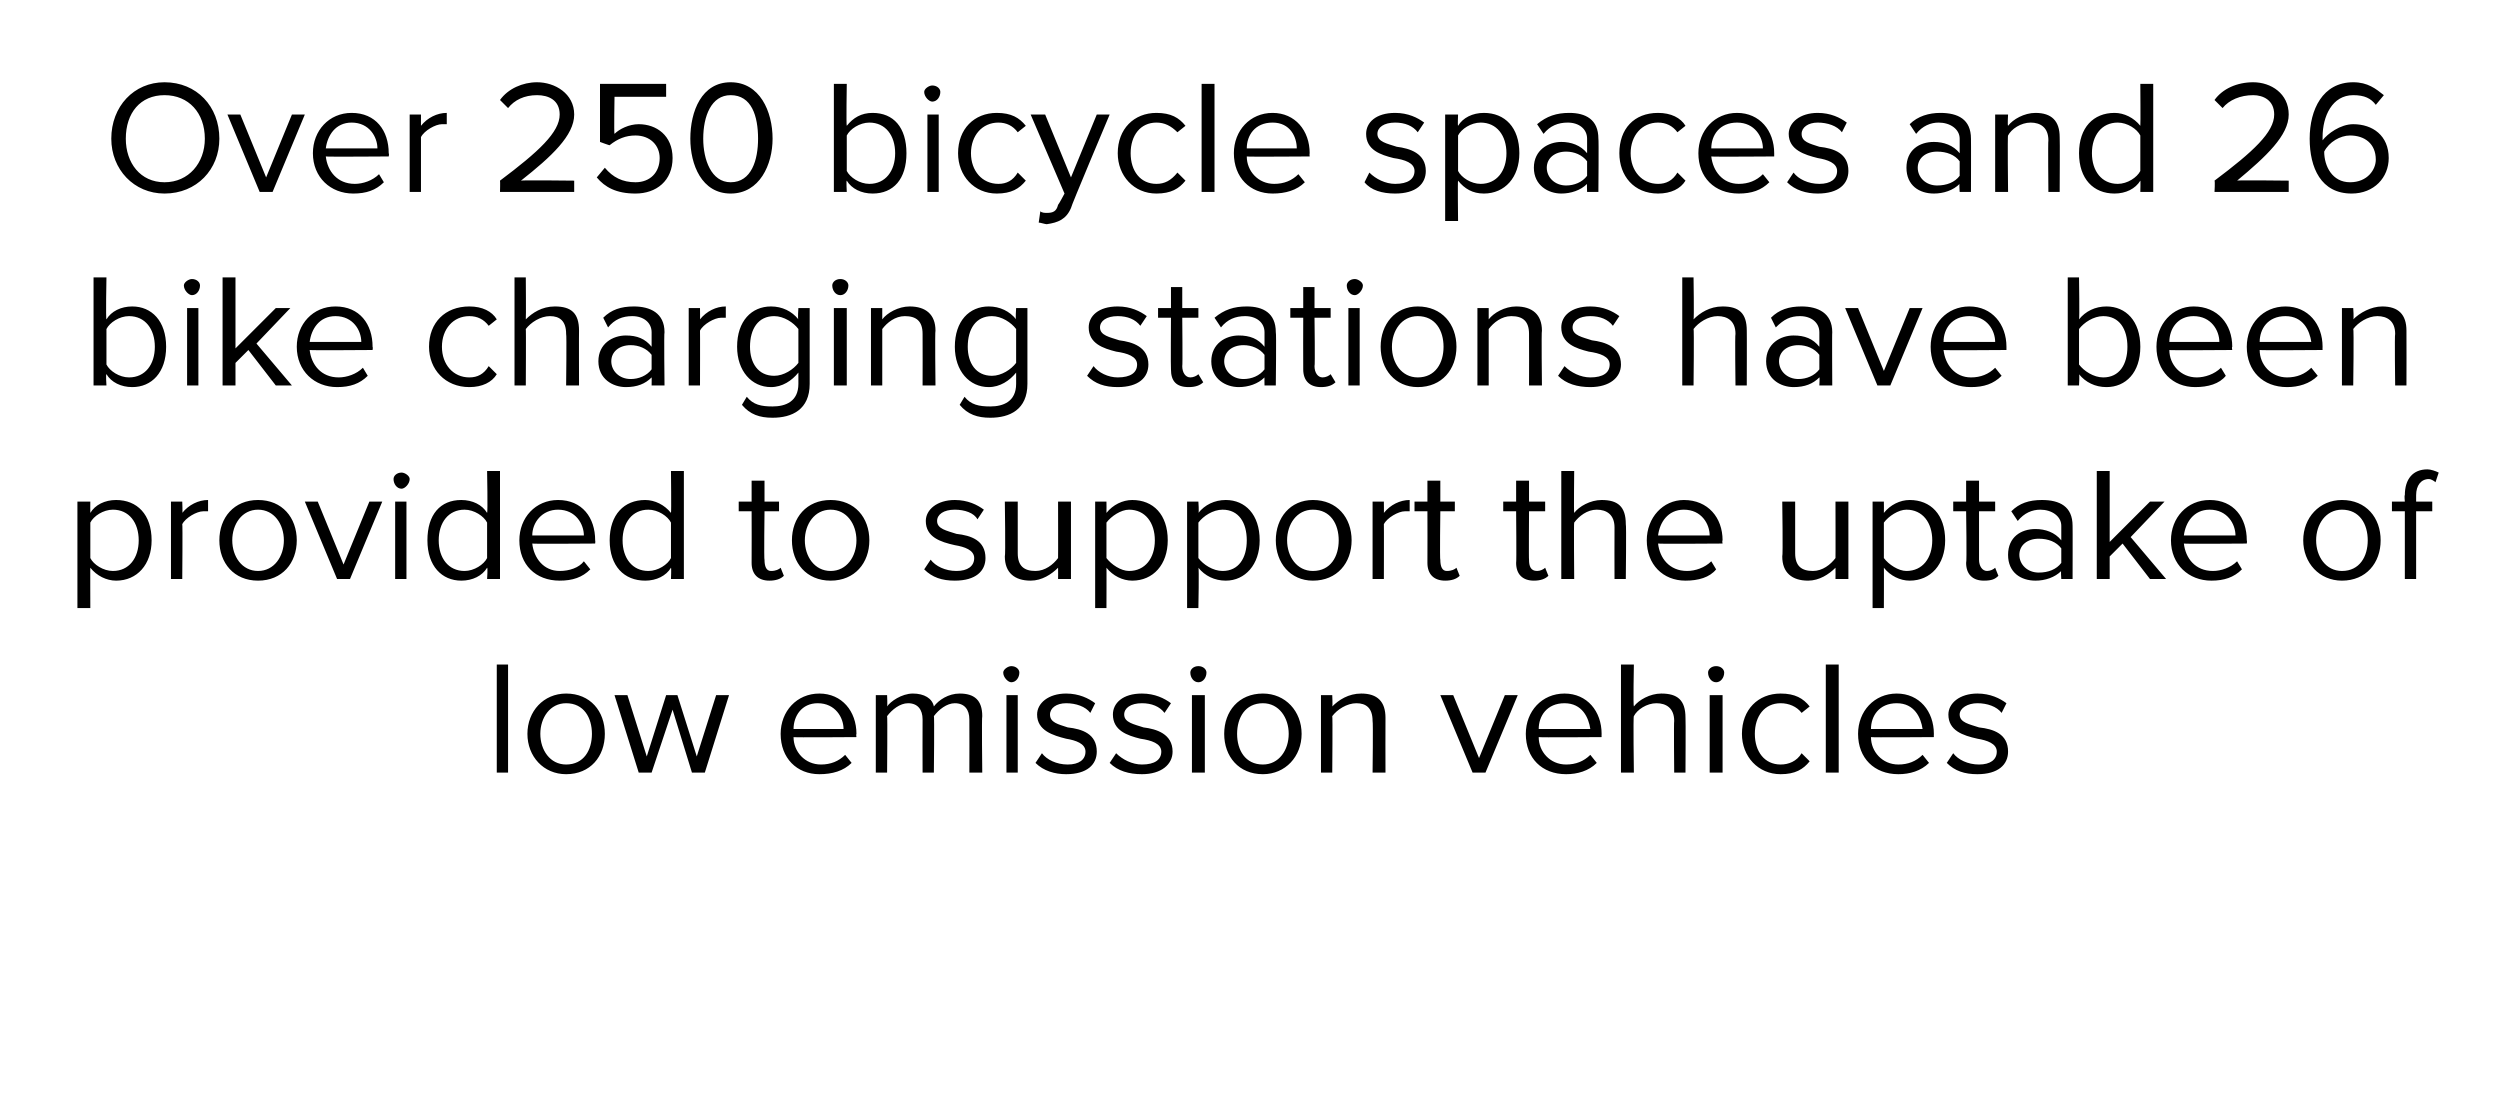 <?xml version="1.0" standalone="no"?><!DOCTYPE svg PUBLIC "-//W3C//DTD SVG 1.1//EN" "http://www.w3.org/Graphics/SVG/1.1/DTD/svg11.dtd"><svg xmlns="http://www.w3.org/2000/svg" version="1.1" width="155px" height="68.1px" viewBox="0 -4 155 68.1" style="top:-4px">  <desc>Over 250 bicycle spaces and 26 bike charging stations have been provided to support the uptake of low emission vehicles</desc>  <defs/>  <g id="Polygon13308">    <path d="M 30.8 37.2 L 31.5 37.2 L 31.5 43.9 L 30.8 43.9 L 30.8 37.2 Z M 32.7 41.5 C 32.7 40.1 33.7 39 35.1 39 C 36.6 39 37.5 40.1 37.5 41.5 C 37.5 42.9 36.6 44 35.1 44 C 33.7 44 32.7 42.9 32.7 41.5 Z M 36.7 41.5 C 36.7 40.5 36.2 39.6 35.1 39.6 C 34.1 39.6 33.5 40.5 33.5 41.5 C 33.5 42.5 34.1 43.4 35.1 43.4 C 36.2 43.4 36.7 42.5 36.7 41.5 Z M 41.7 40 L 40.4 43.9 L 39.6 43.9 L 38.1 39.1 L 38.9 39.1 L 40.1 42.9 L 41.3 39.1 L 42 39.1 L 43.2 42.9 L 44.4 39.1 L 45.2 39.1 L 43.7 43.9 L 42.9 43.9 L 41.7 40 Z M 50.8 39 C 52.2 39 53.1 40.1 53.1 41.5 C 53.07 41.54 53.1 41.7 53.1 41.7 C 53.1 41.7 49.16 41.73 49.2 41.7 C 49.2 42.6 49.9 43.4 50.9 43.4 C 51.5 43.4 52 43.2 52.4 42.8 C 52.4 42.8 52.8 43.3 52.8 43.3 C 52.3 43.8 51.6 44 50.8 44 C 49.4 44 48.4 43 48.4 41.5 C 48.4 40.1 49.4 39 50.8 39 Z M 49.2 41.2 C 49.2 41.2 52.3 41.2 52.3 41.2 C 52.3 40.5 51.8 39.6 50.7 39.6 C 49.7 39.6 49.2 40.4 49.2 41.2 Z M 60.1 40.6 C 60.1 40 59.8 39.6 59.2 39.6 C 58.7 39.6 58.2 40 57.9 40.4 C 57.94 40.36 57.9 43.9 57.9 43.9 L 57.2 43.9 C 57.2 43.9 57.19 40.62 57.2 40.6 C 57.2 40 56.9 39.6 56.3 39.6 C 55.8 39.6 55.3 40 55 40.4 C 55.03 40.37 55 43.9 55 43.9 L 54.3 43.9 L 54.3 39.1 L 55 39.1 C 55 39.1 55.03 39.77 55 39.8 C 55.2 39.5 55.9 39 56.6 39 C 57.3 39 57.8 39.3 57.9 39.8 C 58.2 39.4 58.8 39 59.5 39 C 60.4 39 60.9 39.4 60.9 40.4 C 60.86 40.41 60.9 43.9 60.9 43.9 L 60.1 43.9 C 60.1 43.9 60.11 40.62 60.1 40.6 Z M 62.2 37.7 C 62.2 37.5 62.5 37.3 62.7 37.3 C 63 37.3 63.2 37.5 63.2 37.7 C 63.2 38 63 38.3 62.7 38.3 C 62.5 38.3 62.2 38 62.2 37.7 Z M 62.4 39.1 L 63.1 39.1 L 63.1 43.9 L 62.4 43.9 L 62.4 39.1 Z M 64.6 42.7 C 64.9 43.1 65.5 43.4 66.2 43.4 C 66.9 43.4 67.3 43.1 67.3 42.6 C 67.3 42.1 66.7 41.9 66.1 41.8 C 65.3 41.6 64.3 41.3 64.3 40.3 C 64.3 39.6 65 39 66.1 39 C 66.9 39 67.5 39.3 67.9 39.6 C 67.9 39.6 67.6 40.2 67.6 40.2 C 67.3 39.8 66.7 39.6 66.1 39.6 C 65.5 39.6 65.1 39.9 65.1 40.3 C 65.1 40.8 65.6 40.9 66.2 41.1 C 67.1 41.2 68 41.5 68 42.6 C 68 43.4 67.4 44 66.1 44 C 65.4 44 64.7 43.8 64.2 43.3 C 64.2 43.3 64.6 42.7 64.6 42.7 Z M 69.2 42.7 C 69.6 43.1 70.2 43.4 70.8 43.4 C 71.6 43.4 72 43.1 72 42.6 C 72 42.1 71.4 41.9 70.7 41.8 C 69.9 41.6 69 41.3 69 40.3 C 69 39.6 69.6 39 70.8 39 C 71.6 39 72.2 39.3 72.6 39.6 C 72.6 39.6 72.2 40.2 72.2 40.2 C 71.9 39.8 71.4 39.6 70.8 39.6 C 70.1 39.6 69.7 39.9 69.7 40.3 C 69.7 40.8 70.3 40.9 70.9 41.1 C 71.7 41.2 72.7 41.5 72.7 42.6 C 72.7 43.4 72 44 70.8 44 C 70 44 69.3 43.8 68.8 43.3 C 68.8 43.3 69.2 42.7 69.2 42.7 Z M 73.8 37.7 C 73.8 37.5 74 37.3 74.3 37.3 C 74.6 37.3 74.8 37.5 74.8 37.7 C 74.8 38 74.6 38.3 74.3 38.3 C 74 38.3 73.8 38 73.8 37.7 Z M 73.9 39.1 L 74.7 39.1 L 74.7 43.9 L 73.9 43.9 L 73.9 39.1 Z M 75.9 41.5 C 75.9 40.1 76.8 39 78.3 39 C 79.7 39 80.7 40.1 80.7 41.5 C 80.7 42.9 79.7 44 78.3 44 C 76.8 44 75.9 42.9 75.9 41.5 Z M 79.9 41.5 C 79.9 40.5 79.3 39.6 78.3 39.6 C 77.2 39.6 76.7 40.5 76.7 41.5 C 76.7 42.5 77.2 43.4 78.3 43.4 C 79.3 43.4 79.9 42.5 79.9 41.5 Z M 85.1 40.7 C 85.1 39.9 84.7 39.6 84.1 39.6 C 83.5 39.6 82.9 40 82.6 40.4 C 82.63 40.37 82.6 43.9 82.6 43.9 L 81.9 43.9 L 81.9 39.1 L 82.6 39.1 C 82.6 39.1 82.63 39.77 82.6 39.8 C 83 39.4 83.6 39 84.4 39 C 85.4 39 85.9 39.5 85.9 40.5 C 85.89 40.51 85.9 43.9 85.9 43.9 L 85.1 43.9 C 85.1 43.9 85.14 40.74 85.1 40.7 Z M 89.3 39.1 L 90.1 39.1 L 91.7 43 L 93.3 39.1 L 94.1 39.1 L 92.1 43.9 L 91.3 43.9 L 89.3 39.1 Z M 97 39 C 98.4 39 99.3 40.1 99.3 41.5 C 99.29 41.54 99.3 41.7 99.3 41.7 C 99.3 41.7 95.38 41.73 95.4 41.7 C 95.4 42.6 96.1 43.4 97.1 43.4 C 97.7 43.4 98.2 43.2 98.6 42.8 C 98.6 42.8 99 43.3 99 43.3 C 98.5 43.8 97.8 44 97.1 44 C 95.6 44 94.6 43 94.6 41.5 C 94.6 40.1 95.6 39 97 39 Z M 95.4 41.2 C 95.4 41.2 98.6 41.2 98.6 41.2 C 98.5 40.5 98.1 39.6 97 39.6 C 95.9 39.6 95.4 40.4 95.4 41.2 Z M 103.8 40.7 C 103.8 39.9 103.3 39.6 102.7 39.6 C 102.1 39.6 101.5 40 101.3 40.4 C 101.25 40.37 101.3 43.9 101.3 43.9 L 100.5 43.9 L 100.5 37.2 L 101.3 37.2 C 101.3 37.2 101.25 39.77 101.3 39.8 C 101.6 39.4 102.3 39 103 39 C 104 39 104.5 39.4 104.5 40.5 C 104.52 40.49 104.5 43.9 104.5 43.9 L 103.8 43.9 C 103.8 43.9 103.77 40.72 103.8 40.7 Z M 105.9 37.7 C 105.9 37.5 106.1 37.3 106.4 37.3 C 106.7 37.3 106.9 37.5 106.9 37.7 C 106.9 38 106.7 38.3 106.4 38.3 C 106.1 38.3 105.9 38 105.9 37.7 Z M 106 39.1 L 106.8 39.1 L 106.8 43.9 L 106 43.9 L 106 39.1 Z M 110.4 39 C 111.3 39 111.8 39.3 112.2 39.8 C 112.2 39.8 111.7 40.2 111.7 40.2 C 111.4 39.8 110.9 39.6 110.4 39.6 C 109.4 39.6 108.8 40.4 108.8 41.5 C 108.8 42.6 109.4 43.4 110.4 43.4 C 110.9 43.4 111.4 43.2 111.7 42.7 C 111.7 42.7 112.2 43.2 112.2 43.2 C 111.8 43.7 111.3 44 110.4 44 C 109 44 108 42.9 108 41.5 C 108 40 109 39 110.4 39 Z M 113.2 37.2 L 114 37.2 L 114 43.9 L 113.2 43.9 L 113.2 37.2 Z M 117.6 39 C 119 39 119.9 40.1 119.9 41.5 C 119.89 41.54 119.9 41.7 119.9 41.7 C 119.9 41.7 115.98 41.73 116 41.7 C 116 42.6 116.7 43.4 117.7 43.4 C 118.3 43.4 118.8 43.2 119.2 42.8 C 119.2 42.8 119.6 43.3 119.6 43.3 C 119.1 43.8 118.4 44 117.7 44 C 116.2 44 115.2 43 115.2 41.5 C 115.2 40.1 116.2 39 117.6 39 Z M 116 41.2 C 116 41.2 119.2 41.2 119.2 41.2 C 119.1 40.5 118.7 39.6 117.6 39.6 C 116.5 39.6 116 40.4 116 41.2 Z M 121.1 42.7 C 121.4 43.1 122 43.4 122.7 43.4 C 123.4 43.4 123.8 43.1 123.8 42.6 C 123.8 42.1 123.2 41.9 122.6 41.8 C 121.7 41.6 120.8 41.3 120.8 40.3 C 120.8 39.6 121.5 39 122.6 39 C 123.4 39 124 39.3 124.4 39.6 C 124.4 39.6 124.1 40.2 124.1 40.2 C 123.8 39.8 123.2 39.6 122.6 39.6 C 122 39.6 121.5 39.9 121.5 40.3 C 121.5 40.8 122.1 40.9 122.7 41.1 C 123.6 41.2 124.5 41.5 124.5 42.6 C 124.5 43.4 123.9 44 122.6 44 C 121.8 44 121.2 43.8 120.7 43.3 C 120.7 43.3 121.1 42.7 121.1 42.7 Z " stroke="none" fill="#000"/>  </g>  <g id="Polygon13307">    <path d="M 4.8 33.7 L 4.8 27.1 L 5.6 27.1 C 5.6 27.1 5.59 27.79 5.6 27.8 C 5.9 27.3 6.5 27 7.2 27 C 8.5 27 9.4 27.9 9.4 29.5 C 9.4 31 8.5 32 7.2 32 C 6.6 32 6 31.7 5.6 31.2 C 5.59 31.17 5.6 33.7 5.6 33.7 L 4.8 33.7 Z M 7 27.6 C 6.4 27.6 5.8 28 5.6 28.4 C 5.6 28.4 5.6 30.6 5.6 30.6 C 5.8 31 6.4 31.4 7 31.4 C 8 31.4 8.6 30.6 8.6 29.5 C 8.6 28.4 8 27.6 7 27.6 Z M 10.6 27.1 L 11.3 27.1 C 11.3 27.1 11.33 27.85 11.3 27.8 C 11.7 27.3 12.3 27 12.9 27 C 12.9 27 12.9 27.7 12.9 27.7 C 12.8 27.7 12.8 27.7 12.6 27.7 C 12.2 27.7 11.5 28.1 11.3 28.5 C 11.33 28.48 11.3 31.9 11.3 31.9 L 10.6 31.9 L 10.6 27.1 Z M 13.6 29.5 C 13.6 28.1 14.5 27 16 27 C 17.5 27 18.4 28.1 18.4 29.5 C 18.4 30.9 17.5 32 16 32 C 14.5 32 13.6 30.9 13.6 29.5 Z M 17.6 29.5 C 17.6 28.5 17 27.6 16 27.6 C 15 27.6 14.4 28.5 14.4 29.5 C 14.4 30.5 15 31.4 16 31.4 C 17 31.4 17.6 30.5 17.6 29.5 Z M 18.9 27.1 L 19.7 27.1 L 21.3 31 L 22.9 27.1 L 23.7 27.1 L 21.7 31.9 L 20.9 31.9 L 18.9 27.1 Z M 24.4 25.7 C 24.4 25.5 24.6 25.3 24.9 25.3 C 25.1 25.3 25.4 25.5 25.4 25.7 C 25.4 26 25.1 26.3 24.9 26.3 C 24.6 26.3 24.4 26 24.4 25.7 Z M 24.5 27.1 L 25.2 27.1 L 25.2 31.9 L 24.5 31.9 L 24.5 27.1 Z M 30.2 31.2 C 29.9 31.7 29.3 32 28.6 32 C 27.4 32 26.5 31.1 26.5 29.5 C 26.5 27.9 27.3 27 28.6 27 C 29.3 27 29.9 27.3 30.2 27.8 C 30.25 27.8 30.2 25.2 30.2 25.2 L 31 25.2 L 31 31.9 L 30.2 31.9 C 30.2 31.9 30.25 31.18 30.2 31.2 Z M 30.2 28.4 C 30 28 29.4 27.6 28.8 27.6 C 27.8 27.6 27.2 28.4 27.2 29.5 C 27.2 30.6 27.8 31.4 28.8 31.4 C 29.4 31.4 30 31 30.2 30.6 C 30.2 30.6 30.2 28.4 30.2 28.4 Z M 34.6 27 C 36.1 27 36.9 28.1 36.9 29.5 C 36.92 29.54 36.9 29.7 36.9 29.7 C 36.9 29.7 33.01 29.73 33 29.7 C 33.1 30.6 33.7 31.4 34.7 31.4 C 35.3 31.4 35.9 31.2 36.2 30.8 C 36.2 30.8 36.6 31.3 36.6 31.3 C 36.1 31.8 35.5 32 34.7 32 C 33.2 32 32.2 31 32.2 29.5 C 32.2 28.1 33.2 27 34.6 27 Z M 33 29.2 C 33 29.2 36.2 29.2 36.2 29.2 C 36.2 28.5 35.7 27.6 34.6 27.6 C 33.6 27.6 33 28.4 33 29.2 Z M 41.6 31.2 C 41.3 31.7 40.7 32 40 32 C 38.7 32 37.8 31.1 37.8 29.5 C 37.8 27.9 38.7 27 40 27 C 40.6 27 41.2 27.3 41.6 27.8 C 41.63 27.8 41.6 25.2 41.6 25.2 L 42.4 25.2 L 42.4 31.9 L 41.6 31.9 C 41.6 31.9 41.63 31.18 41.6 31.2 Z M 41.6 28.4 C 41.4 28 40.8 27.6 40.2 27.6 C 39.2 27.6 38.6 28.4 38.6 29.5 C 38.6 30.6 39.2 31.4 40.2 31.4 C 40.8 31.4 41.4 31 41.6 30.6 C 41.6 30.6 41.6 28.4 41.6 28.4 Z M 46.6 30.9 C 46.61 30.89 46.6 27.7 46.6 27.7 L 45.8 27.7 L 45.8 27.1 L 46.6 27.1 L 46.6 25.8 L 47.4 25.8 L 47.4 27.1 L 48.3 27.1 L 48.3 27.7 L 47.4 27.7 C 47.4 27.7 47.36 30.73 47.4 30.7 C 47.4 31.1 47.5 31.4 47.8 31.4 C 48.1 31.4 48.3 31.3 48.4 31.2 C 48.4 31.2 48.6 31.7 48.6 31.7 C 48.4 31.9 48.1 32 47.7 32 C 47 32 46.6 31.6 46.6 30.9 Z M 49.1 29.5 C 49.1 28.1 50 27 51.5 27 C 53 27 53.9 28.1 53.9 29.5 C 53.9 30.9 53 32 51.5 32 C 50 32 49.1 30.9 49.1 29.5 Z M 53.1 29.5 C 53.1 28.5 52.5 27.6 51.5 27.6 C 50.5 27.6 49.9 28.5 49.9 29.5 C 49.9 30.5 50.5 31.4 51.5 31.4 C 52.5 31.4 53.1 30.5 53.1 29.5 Z M 57.7 30.7 C 58 31.1 58.6 31.4 59.3 31.4 C 60 31.4 60.4 31.1 60.4 30.6 C 60.4 30.1 59.8 29.9 59.2 29.8 C 58.3 29.6 57.4 29.3 57.4 28.3 C 57.4 27.6 58.1 27 59.2 27 C 60 27 60.6 27.3 61 27.6 C 61 27.6 60.6 28.2 60.6 28.2 C 60.4 27.8 59.8 27.6 59.2 27.6 C 58.5 27.6 58.1 27.9 58.1 28.3 C 58.1 28.8 58.7 28.9 59.3 29.1 C 60.2 29.2 61.1 29.5 61.1 30.6 C 61.1 31.4 60.5 32 59.2 32 C 58.4 32 57.8 31.8 57.3 31.3 C 57.3 31.3 57.7 30.7 57.7 30.7 Z M 65.6 31.2 C 65.2 31.6 64.6 32 63.9 32 C 62.9 32 62.3 31.5 62.3 30.5 C 62.35 30.48 62.3 27.1 62.3 27.1 L 63.1 27.1 C 63.1 27.1 63.1 30.25 63.1 30.3 C 63.1 31.1 63.5 31.4 64.2 31.4 C 64.8 31.4 65.3 31 65.6 30.6 C 65.61 30.62 65.6 27.1 65.6 27.1 L 66.4 27.1 L 66.4 31.9 L 65.6 31.9 C 65.6 31.9 65.61 31.22 65.6 31.2 Z M 67.9 33.7 L 67.9 27.1 L 68.6 27.1 C 68.6 27.1 68.61 27.79 68.6 27.8 C 69 27.3 69.6 27 70.2 27 C 71.5 27 72.4 27.9 72.4 29.5 C 72.4 31 71.5 32 70.2 32 C 69.6 32 69 31.7 68.6 31.2 C 68.61 31.17 68.6 33.7 68.6 33.7 L 67.9 33.7 Z M 70 27.6 C 69.5 27.6 68.9 28 68.6 28.4 C 68.6 28.4 68.6 30.6 68.6 30.6 C 68.9 31 69.5 31.4 70 31.4 C 71 31.4 71.6 30.6 71.6 29.5 C 71.6 28.4 71 27.6 70 27.6 Z M 73.6 33.7 L 73.6 27.1 L 74.3 27.1 C 74.3 27.1 74.35 27.79 74.3 27.8 C 74.7 27.3 75.3 27 76 27 C 77.2 27 78.1 27.9 78.1 29.5 C 78.1 31 77.2 32 76 32 C 75.3 32 74.7 31.7 74.3 31.2 C 74.35 31.17 74.3 33.7 74.3 33.7 L 73.6 33.7 Z M 75.8 27.6 C 75.2 27.6 74.6 28 74.3 28.4 C 74.3 28.4 74.3 30.6 74.3 30.6 C 74.6 31 75.2 31.4 75.8 31.4 C 76.8 31.4 77.3 30.6 77.3 29.5 C 77.3 28.4 76.8 27.6 75.8 27.6 Z M 79.1 29.5 C 79.1 28.1 80 27 81.4 27 C 82.9 27 83.8 28.1 83.8 29.5 C 83.8 30.9 82.9 32 81.4 32 C 80 32 79.1 30.9 79.1 29.5 Z M 83 29.5 C 83 28.5 82.5 27.6 81.4 27.6 C 80.4 27.6 79.8 28.5 79.8 29.5 C 79.8 30.5 80.4 31.4 81.4 31.4 C 82.5 31.4 83 30.5 83 29.5 Z M 85.1 27.1 L 85.8 27.1 C 85.8 27.1 85.81 27.85 85.8 27.8 C 86.2 27.3 86.8 27 87.4 27 C 87.4 27 87.4 27.7 87.4 27.7 C 87.3 27.7 87.2 27.7 87.1 27.7 C 86.7 27.7 86 28.1 85.8 28.5 C 85.81 28.48 85.8 31.9 85.8 31.9 L 85.1 31.9 L 85.1 27.1 Z M 88.5 30.9 C 88.51 30.89 88.5 27.7 88.5 27.7 L 87.7 27.7 L 87.7 27.1 L 88.5 27.1 L 88.5 25.8 L 89.3 25.8 L 89.3 27.1 L 90.2 27.1 L 90.2 27.7 L 89.3 27.7 C 89.3 27.7 89.26 30.73 89.3 30.7 C 89.3 31.1 89.4 31.4 89.7 31.4 C 90 31.4 90.2 31.3 90.3 31.2 C 90.3 31.2 90.5 31.7 90.5 31.7 C 90.3 31.9 90 32 89.6 32 C 88.9 32 88.5 31.6 88.5 30.9 Z M 94 30.9 C 94.03 30.89 94 27.7 94 27.7 L 93.2 27.7 L 93.2 27.1 L 94 27.1 L 94 25.8 L 94.8 25.8 L 94.8 27.1 L 95.8 27.1 L 95.8 27.7 L 94.8 27.7 C 94.8 27.7 94.78 30.73 94.8 30.7 C 94.8 31.1 94.9 31.4 95.3 31.4 C 95.5 31.4 95.7 31.3 95.8 31.2 C 95.8 31.2 96 31.7 96 31.7 C 95.8 31.9 95.5 32 95.1 32 C 94.4 32 94 31.6 94 30.9 Z M 100.1 28.7 C 100.1 27.9 99.6 27.6 99 27.6 C 98.4 27.6 97.9 28 97.6 28.4 C 97.57 28.37 97.6 31.9 97.6 31.9 L 96.8 31.9 L 96.8 25.2 L 97.6 25.2 C 97.6 25.2 97.57 27.77 97.6 27.8 C 97.9 27.4 98.6 27 99.3 27 C 100.3 27 100.8 27.4 100.8 28.5 C 100.84 28.49 100.8 31.9 100.8 31.9 L 100.1 31.9 C 100.1 31.9 100.09 28.72 100.1 28.7 Z M 104.4 27 C 105.9 27 106.8 28.1 106.8 29.5 C 106.76 29.54 106.8 29.7 106.8 29.7 C 106.8 29.7 102.85 29.73 102.8 29.7 C 102.9 30.6 103.5 31.4 104.6 31.4 C 105.1 31.4 105.7 31.2 106.1 30.8 C 106.1 30.8 106.4 31.3 106.4 31.3 C 106 31.8 105.3 32 104.5 32 C 103.1 32 102.1 31 102.1 29.5 C 102.1 28.1 103.1 27 104.4 27 Z M 102.8 29.2 C 102.8 29.2 106 29.2 106 29.2 C 106 28.5 105.5 27.6 104.4 27.6 C 103.4 27.6 102.9 28.4 102.8 29.2 Z M 113.8 31.2 C 113.4 31.6 112.8 32 112.1 32 C 111.1 32 110.5 31.5 110.5 30.5 C 110.55 30.48 110.5 27.1 110.5 27.1 L 111.3 27.1 C 111.3 27.1 111.3 30.25 111.3 30.3 C 111.3 31.1 111.7 31.4 112.4 31.4 C 113 31.4 113.5 31 113.8 30.6 C 113.81 30.62 113.8 27.1 113.8 27.1 L 114.6 27.1 L 114.6 31.9 L 113.8 31.9 C 113.8 31.9 113.81 31.22 113.8 31.2 Z M 116.1 33.7 L 116.1 27.1 L 116.8 27.1 C 116.8 27.1 116.81 27.79 116.8 27.8 C 117.2 27.3 117.8 27 118.4 27 C 119.7 27 120.6 27.9 120.6 29.5 C 120.6 31 119.7 32 118.4 32 C 117.8 32 117.2 31.7 116.8 31.2 C 116.81 31.17 116.8 33.7 116.8 33.7 L 116.1 33.7 Z M 118.2 27.6 C 117.7 27.6 117.1 28 116.8 28.4 C 116.8 28.4 116.8 30.6 116.8 30.6 C 117.1 31 117.7 31.4 118.2 31.4 C 119.2 31.4 119.8 30.6 119.8 29.5 C 119.8 28.4 119.2 27.6 118.2 27.6 Z M 121.9 30.9 C 121.95 30.89 121.9 27.7 121.9 27.7 L 121.1 27.7 L 121.1 27.1 L 121.9 27.1 L 121.9 25.8 L 122.7 25.8 L 122.7 27.1 L 123.7 27.1 L 123.7 27.7 L 122.7 27.7 C 122.7 27.7 122.7 30.73 122.7 30.7 C 122.7 31.1 122.9 31.4 123.2 31.4 C 123.4 31.4 123.6 31.3 123.7 31.2 C 123.7 31.2 123.9 31.7 123.9 31.7 C 123.7 31.9 123.5 32 123 32 C 122.3 32 121.9 31.6 121.9 30.9 Z M 127.8 31.4 C 127.4 31.8 126.8 32 126.2 32 C 125.3 32 124.5 31.5 124.5 30.4 C 124.5 29.3 125.3 28.8 126.2 28.8 C 126.8 28.8 127.4 29 127.8 29.5 C 127.8 29.5 127.8 28.6 127.8 28.6 C 127.8 28 127.2 27.6 126.5 27.6 C 126 27.6 125.5 27.8 125.1 28.3 C 125.1 28.3 124.7 27.7 124.7 27.7 C 125.2 27.2 125.8 27 126.6 27 C 127.7 27 128.5 27.4 128.5 28.6 C 128.51 28.58 128.5 31.9 128.5 31.9 L 127.8 31.9 C 127.8 31.9 127.76 31.35 127.8 31.4 Z M 127.8 30 C 127.5 29.6 127 29.4 126.4 29.4 C 125.7 29.4 125.2 29.8 125.2 30.4 C 125.2 31 125.7 31.5 126.4 31.5 C 127 31.5 127.5 31.3 127.8 30.9 C 127.8 30.9 127.8 30 127.8 30 Z M 131.6 29.7 L 130.8 30.5 L 130.8 31.9 L 130 31.9 L 130 25.2 L 130.8 25.2 L 130.8 29.6 L 133.3 27.1 L 134.2 27.1 L 132.1 29.3 L 134.3 31.9 L 133.3 31.9 L 131.6 29.7 Z M 137 27 C 138.5 27 139.3 28.1 139.3 29.5 C 139.33 29.54 139.3 29.7 139.3 29.7 C 139.3 29.7 135.42 29.73 135.4 29.7 C 135.5 30.6 136.1 31.4 137.2 31.4 C 137.7 31.4 138.3 31.2 138.7 30.8 C 138.7 30.8 139 31.3 139 31.3 C 138.5 31.8 137.9 32 137.1 32 C 135.7 32 134.6 31 134.6 29.5 C 134.6 28.1 135.6 27 137 27 Z M 135.4 29.2 C 135.4 29.2 138.6 29.2 138.6 29.2 C 138.6 28.5 138.1 27.6 137 27.6 C 136 27.6 135.5 28.4 135.4 29.2 Z M 142.8 29.5 C 142.8 28.1 143.8 27 145.2 27 C 146.7 27 147.6 28.1 147.6 29.5 C 147.6 30.9 146.7 32 145.2 32 C 143.8 32 142.8 30.9 142.8 29.5 Z M 146.8 29.5 C 146.8 28.5 146.3 27.6 145.2 27.6 C 144.2 27.6 143.6 28.5 143.6 29.5 C 143.6 30.5 144.2 31.4 145.2 31.4 C 146.3 31.4 146.8 30.5 146.8 29.5 Z M 149.1 27.7 L 148.3 27.7 L 148.3 27.1 L 149.1 27.1 C 149.1 27.1 149.06 26.7 149.1 26.7 C 149.1 25.7 149.6 25.1 150.5 25.1 C 150.7 25.1 151 25.2 151.2 25.3 C 151.2 25.3 151 25.9 151 25.9 C 150.9 25.8 150.7 25.7 150.6 25.7 C 150.1 25.7 149.8 26.1 149.8 26.7 C 149.8 26.7 149.8 27.1 149.8 27.1 L 150.8 27.1 L 150.8 27.7 L 149.8 27.7 L 149.8 31.9 L 149.1 31.9 L 149.1 27.7 Z " stroke="none" fill="#000"/>  </g>  <g id="Polygon13306">    <path d="M 5.8 13.2 L 6.6 13.2 C 6.6 13.2 6.55 15.8 6.6 15.8 C 6.9 15.3 7.5 15 8.2 15 C 9.4 15 10.3 15.9 10.3 17.5 C 10.3 19.1 9.4 20 8.2 20 C 7.5 20 6.9 19.7 6.6 19.2 C 6.55 19.18 6.6 19.9 6.6 19.9 L 5.8 19.9 L 5.8 13.2 Z M 8 19.4 C 9 19.4 9.6 18.6 9.6 17.5 C 9.6 16.4 9 15.6 8 15.6 C 7.4 15.6 6.8 16 6.6 16.4 C 6.6 16.4 6.6 18.6 6.6 18.6 C 6.8 19 7.4 19.4 8 19.4 Z M 11.4 13.7 C 11.4 13.5 11.7 13.3 11.9 13.3 C 12.2 13.3 12.4 13.5 12.4 13.7 C 12.4 14 12.2 14.3 11.9 14.3 C 11.7 14.3 11.4 14 11.4 13.7 Z M 11.6 15.1 L 12.3 15.1 L 12.3 19.9 L 11.6 19.9 L 11.6 15.1 Z M 15.4 17.7 L 14.6 18.5 L 14.6 19.9 L 13.8 19.9 L 13.8 13.2 L 14.6 13.2 L 14.6 17.6 L 17.1 15.1 L 18 15.1 L 15.9 17.3 L 18.1 19.9 L 17.1 19.9 L 15.4 17.7 Z M 20.8 15 C 22.3 15 23.1 16.1 23.1 17.5 C 23.13 17.54 23.1 17.7 23.1 17.7 C 23.1 17.7 19.22 17.73 19.2 17.7 C 19.3 18.6 19.9 19.4 21 19.4 C 21.5 19.4 22.1 19.2 22.5 18.8 C 22.5 18.8 22.8 19.3 22.8 19.3 C 22.3 19.8 21.7 20 20.9 20 C 19.5 20 18.4 19 18.4 17.5 C 18.4 16.1 19.4 15 20.8 15 Z M 19.2 17.2 C 19.2 17.2 22.4 17.2 22.4 17.2 C 22.4 16.5 21.9 15.6 20.8 15.6 C 19.8 15.6 19.3 16.4 19.2 17.2 Z M 29.1 15 C 29.9 15 30.5 15.3 30.8 15.8 C 30.8 15.8 30.3 16.2 30.3 16.2 C 30 15.8 29.6 15.6 29.1 15.6 C 28.1 15.6 27.4 16.4 27.4 17.5 C 27.4 18.6 28.1 19.4 29.1 19.4 C 29.6 19.4 30 19.2 30.3 18.7 C 30.3 18.7 30.8 19.2 30.8 19.2 C 30.5 19.7 29.9 20 29.1 20 C 27.6 20 26.6 18.9 26.6 17.5 C 26.6 16 27.6 15 29.1 15 Z M 35.1 16.7 C 35.1 15.9 34.7 15.6 34.1 15.6 C 33.5 15.6 32.9 16 32.6 16.4 C 32.62 16.37 32.6 19.9 32.6 19.9 L 31.9 19.9 L 31.9 13.2 L 32.6 13.2 C 32.6 13.2 32.62 15.77 32.6 15.8 C 33 15.4 33.6 15 34.4 15 C 35.4 15 35.9 15.4 35.9 16.5 C 35.89 16.49 35.9 19.9 35.9 19.9 L 35.1 19.9 C 35.1 19.9 35.14 16.72 35.1 16.7 Z M 40.4 19.4 C 40 19.8 39.5 20 38.8 20 C 38 20 37.1 19.5 37.1 18.4 C 37.1 17.3 38 16.8 38.8 16.8 C 39.5 16.8 40 17 40.4 17.5 C 40.4 17.5 40.4 16.6 40.4 16.6 C 40.4 16 39.9 15.6 39.2 15.6 C 38.6 15.6 38.1 15.8 37.7 16.3 C 37.7 16.3 37.4 15.7 37.4 15.7 C 37.9 15.2 38.5 15 39.3 15 C 40.3 15 41.2 15.4 41.2 16.6 C 41.16 16.58 41.2 19.9 41.2 19.9 L 40.4 19.9 C 40.4 19.9 40.41 19.35 40.4 19.4 Z M 40.4 18 C 40.1 17.6 39.6 17.4 39.1 17.4 C 38.4 17.4 37.9 17.8 37.9 18.4 C 37.9 19 38.4 19.5 39.1 19.5 C 39.6 19.5 40.1 19.3 40.4 18.9 C 40.4 18.9 40.4 18 40.4 18 Z M 42.7 15.1 L 43.4 15.1 C 43.4 15.1 43.41 15.85 43.4 15.8 C 43.8 15.3 44.4 15 45 15 C 45 15 45 15.7 45 15.7 C 44.9 15.7 44.8 15.7 44.7 15.7 C 44.3 15.7 43.6 16.1 43.4 16.5 C 43.41 16.48 43.4 19.9 43.4 19.9 L 42.7 19.9 L 42.7 15.1 Z M 46.3 20.6 C 46.7 21.1 47.2 21.2 47.9 21.2 C 48.7 21.2 49.5 20.9 49.5 19.8 C 49.5 19.8 49.5 19.1 49.5 19.1 C 49.1 19.6 48.5 20 47.8 20 C 46.6 20 45.7 19 45.7 17.5 C 45.7 15.9 46.6 15 47.8 15 C 48.5 15 49.1 15.3 49.5 15.8 C 49.45 15.8 49.5 15.1 49.5 15.1 L 50.2 15.1 C 50.2 15.1 50.2 19.76 50.2 19.8 C 50.2 21.4 49.1 21.9 47.9 21.9 C 47.1 21.9 46.5 21.7 46 21.1 C 46 21.1 46.3 20.6 46.3 20.6 Z M 49.5 16.4 C 49.2 16 48.6 15.6 48 15.6 C 47 15.6 46.5 16.4 46.5 17.5 C 46.5 18.5 47 19.3 48 19.3 C 48.6 19.3 49.2 18.9 49.5 18.5 C 49.5 18.5 49.5 16.4 49.5 16.4 Z M 51.6 13.7 C 51.6 13.5 51.8 13.3 52.1 13.3 C 52.4 13.3 52.6 13.5 52.6 13.7 C 52.6 14 52.4 14.3 52.1 14.3 C 51.8 14.3 51.6 14 51.6 13.7 Z M 51.7 15.1 L 52.5 15.1 L 52.5 19.9 L 51.7 19.9 L 51.7 15.1 Z M 57.2 16.7 C 57.2 15.9 56.8 15.6 56.1 15.6 C 55.5 15.6 55 16 54.7 16.4 C 54.7 16.37 54.7 19.9 54.7 19.9 L 54 19.9 L 54 15.1 L 54.7 15.1 C 54.7 15.1 54.7 15.77 54.7 15.8 C 55 15.4 55.7 15 56.4 15 C 57.4 15 58 15.5 58 16.5 C 57.96 16.51 58 19.9 58 19.9 L 57.2 19.9 C 57.2 19.9 57.21 16.74 57.2 16.7 Z M 59.8 20.6 C 60.2 21.1 60.7 21.2 61.4 21.2 C 62.2 21.2 63 20.9 63 19.8 C 63 19.8 63 19.1 63 19.1 C 62.6 19.6 62 20 61.3 20 C 60.1 20 59.2 19 59.2 17.5 C 59.2 15.9 60.1 15 61.3 15 C 62 15 62.6 15.3 63 15.8 C 62.95 15.8 63 15.1 63 15.1 L 63.7 15.1 C 63.7 15.1 63.7 19.76 63.7 19.8 C 63.7 21.4 62.6 21.9 61.4 21.9 C 60.6 21.9 60 21.7 59.5 21.1 C 59.5 21.1 59.8 20.6 59.8 20.6 Z M 63 16.4 C 62.7 16 62.1 15.6 61.5 15.6 C 60.5 15.6 60 16.4 60 17.5 C 60 18.5 60.5 19.3 61.5 19.3 C 62.1 19.3 62.7 18.9 63 18.5 C 63 18.5 63 16.4 63 16.4 Z M 67.8 18.7 C 68.1 19.1 68.7 19.4 69.3 19.4 C 70.1 19.4 70.5 19.1 70.5 18.6 C 70.5 18.1 69.9 17.9 69.2 17.8 C 68.4 17.6 67.5 17.3 67.5 16.3 C 67.5 15.6 68.1 15 69.3 15 C 70.1 15 70.7 15.3 71.1 15.6 C 71.1 15.6 70.7 16.2 70.7 16.2 C 70.4 15.8 69.9 15.6 69.3 15.6 C 68.6 15.6 68.2 15.9 68.2 16.3 C 68.2 16.8 68.8 16.9 69.4 17.1 C 70.2 17.2 71.2 17.5 71.2 18.6 C 71.2 19.4 70.6 20 69.3 20 C 68.5 20 67.9 19.8 67.4 19.3 C 67.4 19.3 67.8 18.7 67.8 18.7 Z M 72.6 18.9 C 72.58 18.89 72.6 15.7 72.6 15.7 L 71.8 15.7 L 71.8 15.1 L 72.6 15.1 L 72.6 13.8 L 73.3 13.8 L 73.3 15.1 L 74.3 15.1 L 74.3 15.7 L 73.3 15.7 C 73.3 15.7 73.33 18.73 73.3 18.7 C 73.3 19.1 73.5 19.4 73.8 19.4 C 74 19.4 74.2 19.3 74.3 19.2 C 74.3 19.2 74.6 19.7 74.6 19.7 C 74.4 19.9 74.1 20 73.7 20 C 72.9 20 72.6 19.6 72.6 18.9 Z M 78.4 19.4 C 78 19.8 77.4 20 76.8 20 C 76 20 75.1 19.5 75.1 18.4 C 75.1 17.3 76 16.8 76.8 16.8 C 77.5 16.8 78 17 78.4 17.5 C 78.4 17.5 78.4 16.6 78.4 16.6 C 78.4 16 77.9 15.6 77.2 15.6 C 76.6 15.6 76.1 15.8 75.7 16.3 C 75.7 16.3 75.3 15.7 75.3 15.7 C 75.9 15.2 76.5 15 77.3 15 C 78.3 15 79.1 15.4 79.1 16.6 C 79.14 16.58 79.1 19.9 79.1 19.9 L 78.4 19.9 C 78.4 19.9 78.39 19.35 78.4 19.4 Z M 78.4 18 C 78.1 17.6 77.6 17.4 77.1 17.4 C 76.4 17.4 75.9 17.8 75.9 18.4 C 75.9 19 76.4 19.5 77.1 19.5 C 77.6 19.5 78.1 19.3 78.4 18.9 C 78.4 18.9 78.4 18 78.4 18 Z M 80.8 18.9 C 80.79 18.89 80.8 15.7 80.8 15.7 L 80 15.7 L 80 15.1 L 80.8 15.1 L 80.8 13.8 L 81.5 13.8 L 81.5 15.1 L 82.5 15.1 L 82.5 15.7 L 81.5 15.7 C 81.5 15.7 81.54 18.73 81.5 18.7 C 81.5 19.1 81.7 19.4 82 19.4 C 82.2 19.4 82.4 19.3 82.5 19.2 C 82.5 19.2 82.8 19.7 82.8 19.7 C 82.6 19.9 82.3 20 81.9 20 C 81.2 20 80.8 19.6 80.8 18.9 Z M 83.5 13.7 C 83.5 13.5 83.7 13.3 84 13.3 C 84.2 13.3 84.5 13.5 84.5 13.7 C 84.5 14 84.2 14.3 84 14.3 C 83.7 14.3 83.5 14 83.5 13.7 Z M 83.6 15.1 L 84.3 15.1 L 84.3 19.9 L 83.6 19.9 L 83.6 15.1 Z M 85.6 17.5 C 85.6 16.1 86.5 15 87.9 15 C 89.4 15 90.3 16.1 90.3 17.5 C 90.3 18.9 89.4 20 87.9 20 C 86.5 20 85.6 18.9 85.6 17.5 Z M 89.5 17.5 C 89.5 16.5 89 15.6 87.9 15.6 C 86.9 15.6 86.3 16.5 86.3 17.5 C 86.3 18.5 86.9 19.4 87.9 19.4 C 89 19.4 89.5 18.5 89.5 17.5 Z M 94.8 16.7 C 94.8 15.9 94.4 15.6 93.7 15.6 C 93.1 15.6 92.6 16 92.3 16.4 C 92.3 16.37 92.3 19.9 92.3 19.9 L 91.6 19.9 L 91.6 15.1 L 92.3 15.1 C 92.3 15.1 92.3 15.77 92.3 15.8 C 92.6 15.4 93.3 15 94 15 C 95 15 95.6 15.5 95.6 16.5 C 95.56 16.51 95.6 19.9 95.6 19.9 L 94.8 19.9 C 94.8 19.9 94.81 16.74 94.8 16.7 Z M 97 18.7 C 97.4 19.1 98 19.4 98.6 19.4 C 99.4 19.4 99.8 19.1 99.8 18.6 C 99.8 18.1 99.2 17.9 98.5 17.8 C 97.7 17.6 96.8 17.3 96.8 16.3 C 96.8 15.6 97.4 15 98.6 15 C 99.4 15 100 15.3 100.4 15.6 C 100.4 15.6 100 16.2 100 16.2 C 99.7 15.8 99.2 15.6 98.6 15.6 C 97.9 15.6 97.5 15.9 97.5 16.3 C 97.5 16.8 98.1 16.9 98.7 17.1 C 99.5 17.2 100.5 17.5 100.5 18.6 C 100.5 19.4 99.8 20 98.6 20 C 97.8 20 97.1 19.8 96.6 19.3 C 96.6 19.3 97 18.7 97 18.7 Z M 107.6 16.7 C 107.6 15.9 107.1 15.6 106.5 15.6 C 105.9 15.6 105.3 16 105 16.4 C 105.04 16.37 105 19.9 105 19.9 L 104.3 19.9 L 104.3 13.2 L 105 13.2 C 105 13.2 105.04 15.77 105 15.8 C 105.4 15.4 106 15 106.8 15 C 107.8 15 108.3 15.4 108.3 16.5 C 108.31 16.49 108.3 19.9 108.3 19.9 L 107.6 19.9 C 107.6 19.9 107.56 16.72 107.6 16.7 Z M 112.8 19.4 C 112.4 19.8 111.9 20 111.2 20 C 110.4 20 109.5 19.5 109.5 18.4 C 109.5 17.3 110.4 16.8 111.2 16.8 C 111.9 16.8 112.4 17 112.8 17.5 C 112.8 17.5 112.8 16.6 112.8 16.6 C 112.8 16 112.3 15.6 111.6 15.6 C 111 15.6 110.6 15.8 110.1 16.3 C 110.1 16.3 109.8 15.7 109.8 15.7 C 110.3 15.2 110.9 15 111.7 15 C 112.7 15 113.6 15.4 113.6 16.6 C 113.58 16.58 113.6 19.9 113.6 19.9 L 112.8 19.9 C 112.8 19.9 112.83 19.35 112.8 19.4 Z M 112.8 18 C 112.5 17.6 112 17.4 111.5 17.4 C 110.8 17.4 110.3 17.8 110.3 18.4 C 110.3 19 110.8 19.5 111.5 19.5 C 112 19.5 112.5 19.3 112.8 18.9 C 112.8 18.9 112.8 18 112.8 18 Z M 114.4 15.1 L 115.2 15.1 L 116.8 19 L 118.4 15.1 L 119.2 15.1 L 117.2 19.9 L 116.4 19.9 L 114.4 15.1 Z M 122.1 15 C 123.5 15 124.4 16.1 124.4 17.5 C 124.4 17.54 124.4 17.7 124.4 17.7 C 124.4 17.7 120.49 17.73 120.5 17.7 C 120.6 18.6 121.2 19.4 122.2 19.4 C 122.8 19.4 123.3 19.2 123.7 18.8 C 123.7 18.8 124.1 19.3 124.1 19.3 C 123.6 19.8 123 20 122.2 20 C 120.7 20 119.7 19 119.7 17.5 C 119.7 16.1 120.7 15 122.1 15 Z M 120.5 17.2 C 120.5 17.2 123.7 17.2 123.7 17.2 C 123.7 16.5 123.2 15.6 122.1 15.6 C 121 15.6 120.5 16.4 120.5 17.2 Z M 128.2 13.2 L 128.9 13.2 C 128.9 13.2 128.94 15.8 128.9 15.8 C 129.3 15.3 129.9 15 130.6 15 C 131.8 15 132.7 15.9 132.7 17.5 C 132.7 19.1 131.8 20 130.6 20 C 129.9 20 129.3 19.7 128.9 19.2 C 128.94 19.18 128.9 19.9 128.9 19.9 L 128.2 19.9 L 128.2 13.2 Z M 130.4 19.4 C 131.4 19.4 131.9 18.6 131.9 17.5 C 131.9 16.4 131.4 15.6 130.4 15.6 C 129.8 15.6 129.2 16 128.9 16.4 C 128.9 16.4 128.9 18.6 128.9 18.6 C 129.2 19 129.8 19.4 130.4 19.4 Z M 136 15 C 137.5 15 138.4 16.1 138.4 17.5 C 138.36 17.54 138.4 17.7 138.4 17.7 C 138.4 17.7 134.45 17.73 134.5 17.7 C 134.5 18.6 135.2 19.4 136.2 19.4 C 136.7 19.4 137.3 19.2 137.7 18.8 C 137.7 18.8 138 19.3 138 19.3 C 137.6 19.8 136.9 20 136.1 20 C 134.7 20 133.7 19 133.7 17.5 C 133.7 16.1 134.7 15 136 15 Z M 134.5 17.2 C 134.5 17.2 137.6 17.2 137.6 17.2 C 137.6 16.5 137.1 15.6 136 15.6 C 135 15.6 134.5 16.4 134.5 17.2 Z M 141.7 15 C 143.1 15 144 16.1 144 17.5 C 143.99 17.54 144 17.7 144 17.7 C 144 17.7 140.08 17.73 140.1 17.7 C 140.1 18.6 140.8 19.4 141.8 19.4 C 142.4 19.4 142.9 19.2 143.3 18.8 C 143.3 18.8 143.7 19.3 143.7 19.3 C 143.2 19.8 142.5 20 141.8 20 C 140.3 20 139.3 19 139.3 17.5 C 139.3 16.1 140.3 15 141.7 15 Z M 140.1 17.2 C 140.1 17.2 143.3 17.2 143.3 17.2 C 143.2 16.5 142.8 15.6 141.7 15.6 C 140.6 15.6 140.1 16.4 140.1 17.2 Z M 148.5 16.7 C 148.5 15.9 148 15.6 147.4 15.6 C 146.8 15.6 146.2 16 145.9 16.4 C 145.95 16.37 145.9 19.9 145.9 19.9 L 145.2 19.9 L 145.2 15.1 L 145.9 15.1 C 145.9 15.1 145.95 15.77 145.9 15.8 C 146.3 15.4 147 15 147.7 15 C 148.7 15 149.2 15.5 149.2 16.5 C 149.21 16.51 149.2 19.9 149.2 19.9 L 148.5 19.9 C 148.5 19.9 148.46 16.74 148.5 16.7 Z " stroke="none" fill="#000"/>  </g>  <g id="Polygon13305">    <path d="M 10.2 1.1 C 12.2 1.1 13.6 2.6 13.6 4.6 C 13.6 6.5 12.2 8 10.2 8 C 8.3 8 6.9 6.5 6.9 4.6 C 6.9 2.6 8.3 1.1 10.2 1.1 Z M 10.2 1.9 C 8.7 1.9 7.8 3 7.8 4.6 C 7.8 6.1 8.7 7.3 10.2 7.3 C 11.7 7.3 12.7 6.1 12.7 4.6 C 12.7 3 11.7 1.9 10.2 1.9 Z M 14.1 3.1 L 14.9 3.1 L 16.5 7 L 18.1 3.1 L 18.9 3.1 L 16.9 7.9 L 16.1 7.9 L 14.1 3.1 Z M 21.8 3 C 23.3 3 24.1 4.1 24.1 5.5 C 24.14 5.54 24.1 5.7 24.1 5.7 C 24.1 5.7 20.23 5.73 20.2 5.7 C 20.3 6.6 20.9 7.4 22 7.4 C 22.5 7.4 23.1 7.2 23.5 6.8 C 23.5 6.8 23.8 7.3 23.8 7.3 C 23.3 7.8 22.7 8 21.9 8 C 20.5 8 19.4 7 19.4 5.5 C 19.4 4.1 20.4 3 21.8 3 Z M 20.2 5.2 C 20.2 5.2 23.4 5.2 23.4 5.2 C 23.4 4.5 22.9 3.6 21.8 3.6 C 20.8 3.6 20.3 4.4 20.2 5.2 Z M 25.4 3.1 L 26.1 3.1 C 26.1 3.1 26.1 3.85 26.1 3.8 C 26.5 3.3 27.1 3 27.7 3 C 27.7 3 27.7 3.7 27.7 3.7 C 27.6 3.7 27.5 3.7 27.4 3.7 C 27 3.7 26.3 4.1 26.1 4.5 C 26.1 4.48 26.1 7.9 26.1 7.9 L 25.4 7.9 L 25.4 3.1 Z M 31 7.2 C 33.4 5.4 34.7 4.2 34.7 3.1 C 34.7 2.2 34 1.9 33.3 1.9 C 32.5 1.9 31.9 2.2 31.5 2.7 C 31.5 2.7 31 2.2 31 2.2 C 31.5 1.5 32.4 1.1 33.3 1.1 C 34.4 1.1 35.6 1.8 35.6 3.1 C 35.6 4.4 34.2 5.7 32.3 7.2 C 32.33 7.16 35.6 7.2 35.6 7.2 L 35.6 7.9 L 31 7.9 C 31 7.9 31.02 7.24 31 7.2 Z M 37.5 6.4 C 38 7 38.6 7.3 39.4 7.3 C 40.3 7.3 40.9 6.7 40.9 5.8 C 40.9 5 40.3 4.4 39.4 4.4 C 38.8 4.4 38.3 4.6 37.8 5 C 37.84 5.04 37.2 4.8 37.2 4.8 L 37.2 1.2 L 41.3 1.2 L 41.3 2 L 38.1 2 C 38.1 2 38.06 4.29 38.1 4.3 C 38.4 4 39 3.7 39.6 3.7 C 40.7 3.7 41.7 4.4 41.7 5.8 C 41.7 7.2 40.7 8 39.4 8 C 38.2 8 37.5 7.6 37 7 C 37 7 37.5 6.4 37.5 6.4 Z M 45.3 1.1 C 47.1 1.1 47.9 2.9 47.9 4.6 C 47.9 6.2 47.1 8 45.3 8 C 43.5 8 42.8 6.2 42.8 4.6 C 42.8 2.9 43.5 1.1 45.3 1.1 Z M 45.3 1.9 C 44.1 1.9 43.6 3.2 43.6 4.6 C 43.6 5.9 44.1 7.3 45.3 7.3 C 46.6 7.3 47 5.9 47 4.6 C 47 3.2 46.6 1.9 45.3 1.9 Z M 51.7 1.2 L 52.5 1.2 C 52.5 1.2 52.46 3.8 52.5 3.8 C 52.9 3.3 53.4 3 54.1 3 C 55.4 3 56.2 3.9 56.2 5.5 C 56.2 7.1 55.4 8 54.1 8 C 53.4 8 52.8 7.7 52.5 7.2 C 52.46 7.18 52.5 7.9 52.5 7.9 L 51.7 7.9 L 51.7 1.2 Z M 53.9 7.4 C 54.9 7.4 55.5 6.6 55.5 5.5 C 55.5 4.4 54.9 3.6 53.9 3.6 C 53.3 3.6 52.7 4 52.5 4.4 C 52.5 4.4 52.5 6.6 52.5 6.6 C 52.7 7 53.3 7.4 53.9 7.4 Z M 57.3 1.7 C 57.3 1.5 57.6 1.3 57.8 1.3 C 58.1 1.3 58.3 1.5 58.3 1.7 C 58.3 2 58.1 2.3 57.8 2.3 C 57.6 2.3 57.3 2 57.3 1.7 Z M 57.5 3.1 L 58.2 3.1 L 58.2 7.9 L 57.5 7.9 L 57.5 3.1 Z M 61.8 3 C 62.7 3 63.2 3.3 63.6 3.8 C 63.6 3.8 63.1 4.2 63.1 4.2 C 62.8 3.8 62.4 3.6 61.9 3.6 C 60.9 3.6 60.2 4.4 60.2 5.5 C 60.2 6.6 60.9 7.4 61.9 7.4 C 62.4 7.4 62.8 7.2 63.1 6.7 C 63.1 6.7 63.6 7.2 63.6 7.2 C 63.2 7.7 62.7 8 61.8 8 C 60.4 8 59.4 6.9 59.4 5.5 C 59.4 4 60.4 3 61.8 3 Z M 64.9 9.2 C 65.3 9.2 65.5 9.1 65.6 8.7 C 65.64 8.68 66 8 66 8 L 63.9 3.1 L 64.8 3.1 L 66.4 7 L 68 3.1 L 68.8 3.1 C 68.8 3.1 66.36 8.88 66.4 8.9 C 66.1 9.6 65.6 9.8 64.9 9.9 C 64.8 9.9 64.5 9.8 64.4 9.8 C 64.4 9.8 64.5 9.1 64.5 9.1 C 64.6 9.2 64.8 9.2 64.9 9.2 Z M 71.7 3 C 72.6 3 73.1 3.3 73.5 3.8 C 73.5 3.8 73 4.2 73 4.2 C 72.6 3.8 72.2 3.6 71.7 3.6 C 70.7 3.6 70.1 4.4 70.1 5.5 C 70.1 6.6 70.7 7.4 71.7 7.4 C 72.2 7.4 72.6 7.2 73 6.7 C 73 6.7 73.5 7.2 73.5 7.2 C 73.1 7.7 72.6 8 71.7 8 C 70.3 8 69.3 6.9 69.3 5.5 C 69.3 4 70.3 3 71.7 3 Z M 74.5 1.2 L 75.3 1.2 L 75.3 7.9 L 74.5 7.9 L 74.5 1.2 Z M 78.9 3 C 80.3 3 81.2 4.1 81.2 5.5 C 81.18 5.54 81.2 5.7 81.2 5.7 C 81.2 5.7 77.27 5.73 77.3 5.7 C 77.3 6.6 78 7.4 79 7.4 C 79.6 7.4 80.1 7.2 80.5 6.8 C 80.5 6.8 80.9 7.3 80.9 7.3 C 80.4 7.8 79.7 8 78.9 8 C 77.5 8 76.5 7 76.5 5.5 C 76.5 4.1 77.5 3 78.9 3 Z M 77.3 5.2 C 77.3 5.2 80.4 5.2 80.4 5.2 C 80.4 4.5 80 3.6 78.9 3.6 C 77.8 3.6 77.3 4.4 77.3 5.2 Z M 84.9 6.7 C 85.3 7.1 85.9 7.4 86.5 7.4 C 87.3 7.4 87.7 7.1 87.7 6.6 C 87.7 6.1 87.1 5.9 86.4 5.8 C 85.6 5.6 84.7 5.3 84.7 4.3 C 84.7 3.6 85.3 3 86.5 3 C 87.3 3 87.9 3.3 88.3 3.6 C 88.3 3.6 87.9 4.2 87.9 4.2 C 87.6 3.8 87.1 3.6 86.5 3.6 C 85.8 3.6 85.4 3.9 85.4 4.3 C 85.4 4.8 86 4.9 86.6 5.1 C 87.4 5.2 88.4 5.5 88.4 6.6 C 88.4 7.4 87.8 8 86.5 8 C 85.7 8 85 7.8 84.6 7.3 C 84.6 7.3 84.9 6.7 84.9 6.7 Z M 89.6 9.7 L 89.6 3.1 L 90.4 3.1 C 90.4 3.1 90.37 3.79 90.4 3.8 C 90.7 3.3 91.3 3 92 3 C 93.3 3 94.2 3.9 94.2 5.5 C 94.2 7 93.3 8 92 8 C 91.3 8 90.8 7.7 90.4 7.2 C 90.37 7.17 90.4 9.7 90.4 9.7 L 89.6 9.7 Z M 91.8 3.6 C 91.2 3.6 90.6 4 90.4 4.4 C 90.4 4.4 90.4 6.6 90.4 6.6 C 90.6 7 91.2 7.4 91.8 7.4 C 92.8 7.4 93.4 6.6 93.4 5.5 C 93.4 4.4 92.8 3.6 91.8 3.6 Z M 98.4 7.4 C 98 7.8 97.4 8 96.8 8 C 96 8 95.1 7.5 95.1 6.4 C 95.1 5.3 96 4.8 96.8 4.8 C 97.4 4.8 98 5 98.4 5.5 C 98.4 5.5 98.4 4.6 98.4 4.6 C 98.4 4 97.9 3.6 97.2 3.6 C 96.6 3.6 96.1 3.8 95.7 4.3 C 95.7 4.3 95.3 3.7 95.3 3.7 C 95.9 3.2 96.5 3 97.3 3 C 98.3 3 99.1 3.4 99.1 4.6 C 99.13 4.58 99.1 7.9 99.1 7.9 L 98.4 7.9 C 98.4 7.9 98.38 7.35 98.4 7.4 Z M 98.4 6 C 98.1 5.6 97.6 5.4 97.1 5.4 C 96.4 5.4 95.9 5.8 95.9 6.4 C 95.9 7 96.4 7.5 97.1 7.5 C 97.6 7.5 98.1 7.3 98.4 6.9 C 98.4 6.9 98.4 6 98.4 6 Z M 102.8 3 C 103.6 3 104.2 3.3 104.5 3.8 C 104.5 3.8 104 4.2 104 4.2 C 103.7 3.8 103.3 3.6 102.8 3.6 C 101.8 3.6 101.1 4.4 101.1 5.5 C 101.1 6.6 101.8 7.4 102.8 7.4 C 103.3 7.4 103.7 7.2 104 6.7 C 104 6.7 104.5 7.2 104.5 7.2 C 104.2 7.7 103.6 8 102.8 8 C 101.3 8 100.4 6.9 100.4 5.5 C 100.4 4 101.3 3 102.8 3 Z M 107.7 3 C 109.1 3 110 4.1 110 5.5 C 110 5.54 110 5.7 110 5.7 C 110 5.7 106.09 5.73 106.1 5.7 C 106.2 6.6 106.8 7.4 107.8 7.4 C 108.4 7.4 108.9 7.2 109.3 6.8 C 109.3 6.8 109.7 7.3 109.7 7.3 C 109.2 7.8 108.6 8 107.8 8 C 106.3 8 105.3 7 105.3 5.5 C 105.3 4.1 106.3 3 107.7 3 Z M 106.1 5.2 C 106.1 5.2 109.3 5.2 109.3 5.2 C 109.3 4.5 108.8 3.6 107.7 3.6 C 106.6 3.6 106.1 4.4 106.1 5.2 Z M 111.2 6.7 C 111.5 7.1 112.1 7.4 112.8 7.4 C 113.5 7.4 113.9 7.1 113.9 6.6 C 113.9 6.1 113.3 5.9 112.7 5.8 C 111.9 5.6 110.9 5.3 110.9 4.3 C 110.9 3.6 111.6 3 112.7 3 C 113.5 3 114.1 3.3 114.5 3.6 C 114.5 3.6 114.2 4.2 114.2 4.2 C 113.9 3.8 113.3 3.6 112.7 3.6 C 112.1 3.6 111.7 3.9 111.7 4.3 C 111.7 4.8 112.2 4.9 112.8 5.1 C 113.7 5.2 114.6 5.5 114.6 6.6 C 114.6 7.4 114 8 112.7 8 C 112 8 111.3 7.8 110.8 7.3 C 110.8 7.3 111.2 6.7 111.2 6.7 Z M 121.5 7.4 C 121.1 7.8 120.5 8 119.9 8 C 119 8 118.2 7.5 118.2 6.4 C 118.2 5.3 119 4.8 119.9 4.8 C 120.5 4.8 121.1 5 121.5 5.5 C 121.5 5.5 121.5 4.6 121.5 4.6 C 121.5 4 120.9 3.6 120.2 3.6 C 119.7 3.6 119.2 3.8 118.8 4.3 C 118.8 4.3 118.4 3.7 118.4 3.7 C 118.9 3.2 119.6 3 120.3 3 C 121.4 3 122.2 3.4 122.2 4.6 C 122.21 4.58 122.2 7.9 122.2 7.9 L 121.5 7.9 C 121.5 7.9 121.46 7.35 121.5 7.4 Z M 121.5 6 C 121.2 5.6 120.7 5.4 120.1 5.4 C 119.4 5.4 118.9 5.8 118.9 6.4 C 118.9 7 119.4 7.5 120.1 7.5 C 120.7 7.5 121.2 7.3 121.5 6.9 C 121.5 6.9 121.5 6 121.5 6 Z M 127 4.7 C 127 3.9 126.5 3.6 125.9 3.6 C 125.3 3.6 124.7 4 124.5 4.4 C 124.46 4.37 124.5 7.9 124.5 7.9 L 123.7 7.9 L 123.7 3.1 L 124.5 3.1 C 124.5 3.1 124.46 3.77 124.5 3.8 C 124.8 3.4 125.5 3 126.2 3 C 127.2 3 127.7 3.5 127.7 4.5 C 127.72 4.51 127.7 7.9 127.7 7.9 L 127 7.9 C 127 7.9 126.97 4.74 127 4.7 Z M 132.7 7.2 C 132.4 7.7 131.8 8 131.1 8 C 129.8 8 128.9 7.1 128.9 5.5 C 128.9 3.9 129.8 3 131.1 3 C 131.7 3 132.3 3.3 132.7 3.8 C 132.72 3.8 132.7 1.2 132.7 1.2 L 133.5 1.2 L 133.5 7.9 L 132.7 7.9 C 132.7 7.9 132.72 7.18 132.7 7.2 Z M 132.7 4.4 C 132.5 4 131.9 3.6 131.3 3.6 C 130.3 3.6 129.7 4.4 129.7 5.5 C 129.7 6.6 130.3 7.4 131.3 7.4 C 131.9 7.4 132.5 7 132.7 6.6 C 132.7 6.6 132.7 4.4 132.7 4.4 Z M 137.3 7.2 C 139.7 5.4 141 4.2 141 3.1 C 141 2.2 140.3 1.9 139.7 1.9 C 138.9 1.9 138.2 2.2 137.8 2.7 C 137.8 2.7 137.3 2.2 137.3 2.2 C 137.8 1.5 138.7 1.1 139.7 1.1 C 140.8 1.1 141.9 1.8 141.9 3.1 C 141.9 4.4 140.5 5.7 138.7 7.2 C 138.65 7.16 141.9 7.2 141.9 7.2 L 141.9 7.9 L 137.3 7.9 C 137.3 7.9 137.34 7.24 137.3 7.2 Z M 145.9 1.1 C 146.8 1.1 147.3 1.5 147.8 1.9 C 147.8 1.9 147.3 2.5 147.3 2.5 C 147 2.1 146.6 1.9 145.9 1.9 C 144.6 1.9 144 3.2 144 4.5 C 144 4.6 144 4.7 144 4.7 C 144.3 4.3 145.1 3.7 145.9 3.7 C 147.1 3.7 148.1 4.4 148.1 5.8 C 148.1 7 147.2 8 145.8 8 C 143.9 8 143.2 6.4 143.2 4.6 C 143.2 2.8 144 1.1 145.9 1.1 Z M 145.7 4.4 C 145.1 4.4 144.4 4.8 144.1 5.4 C 144.1 6.3 144.6 7.3 145.7 7.3 C 146.8 7.3 147.3 6.5 147.3 5.9 C 147.3 4.9 146.6 4.4 145.7 4.4 Z " stroke="none" fill="#000"/>  </g></svg>